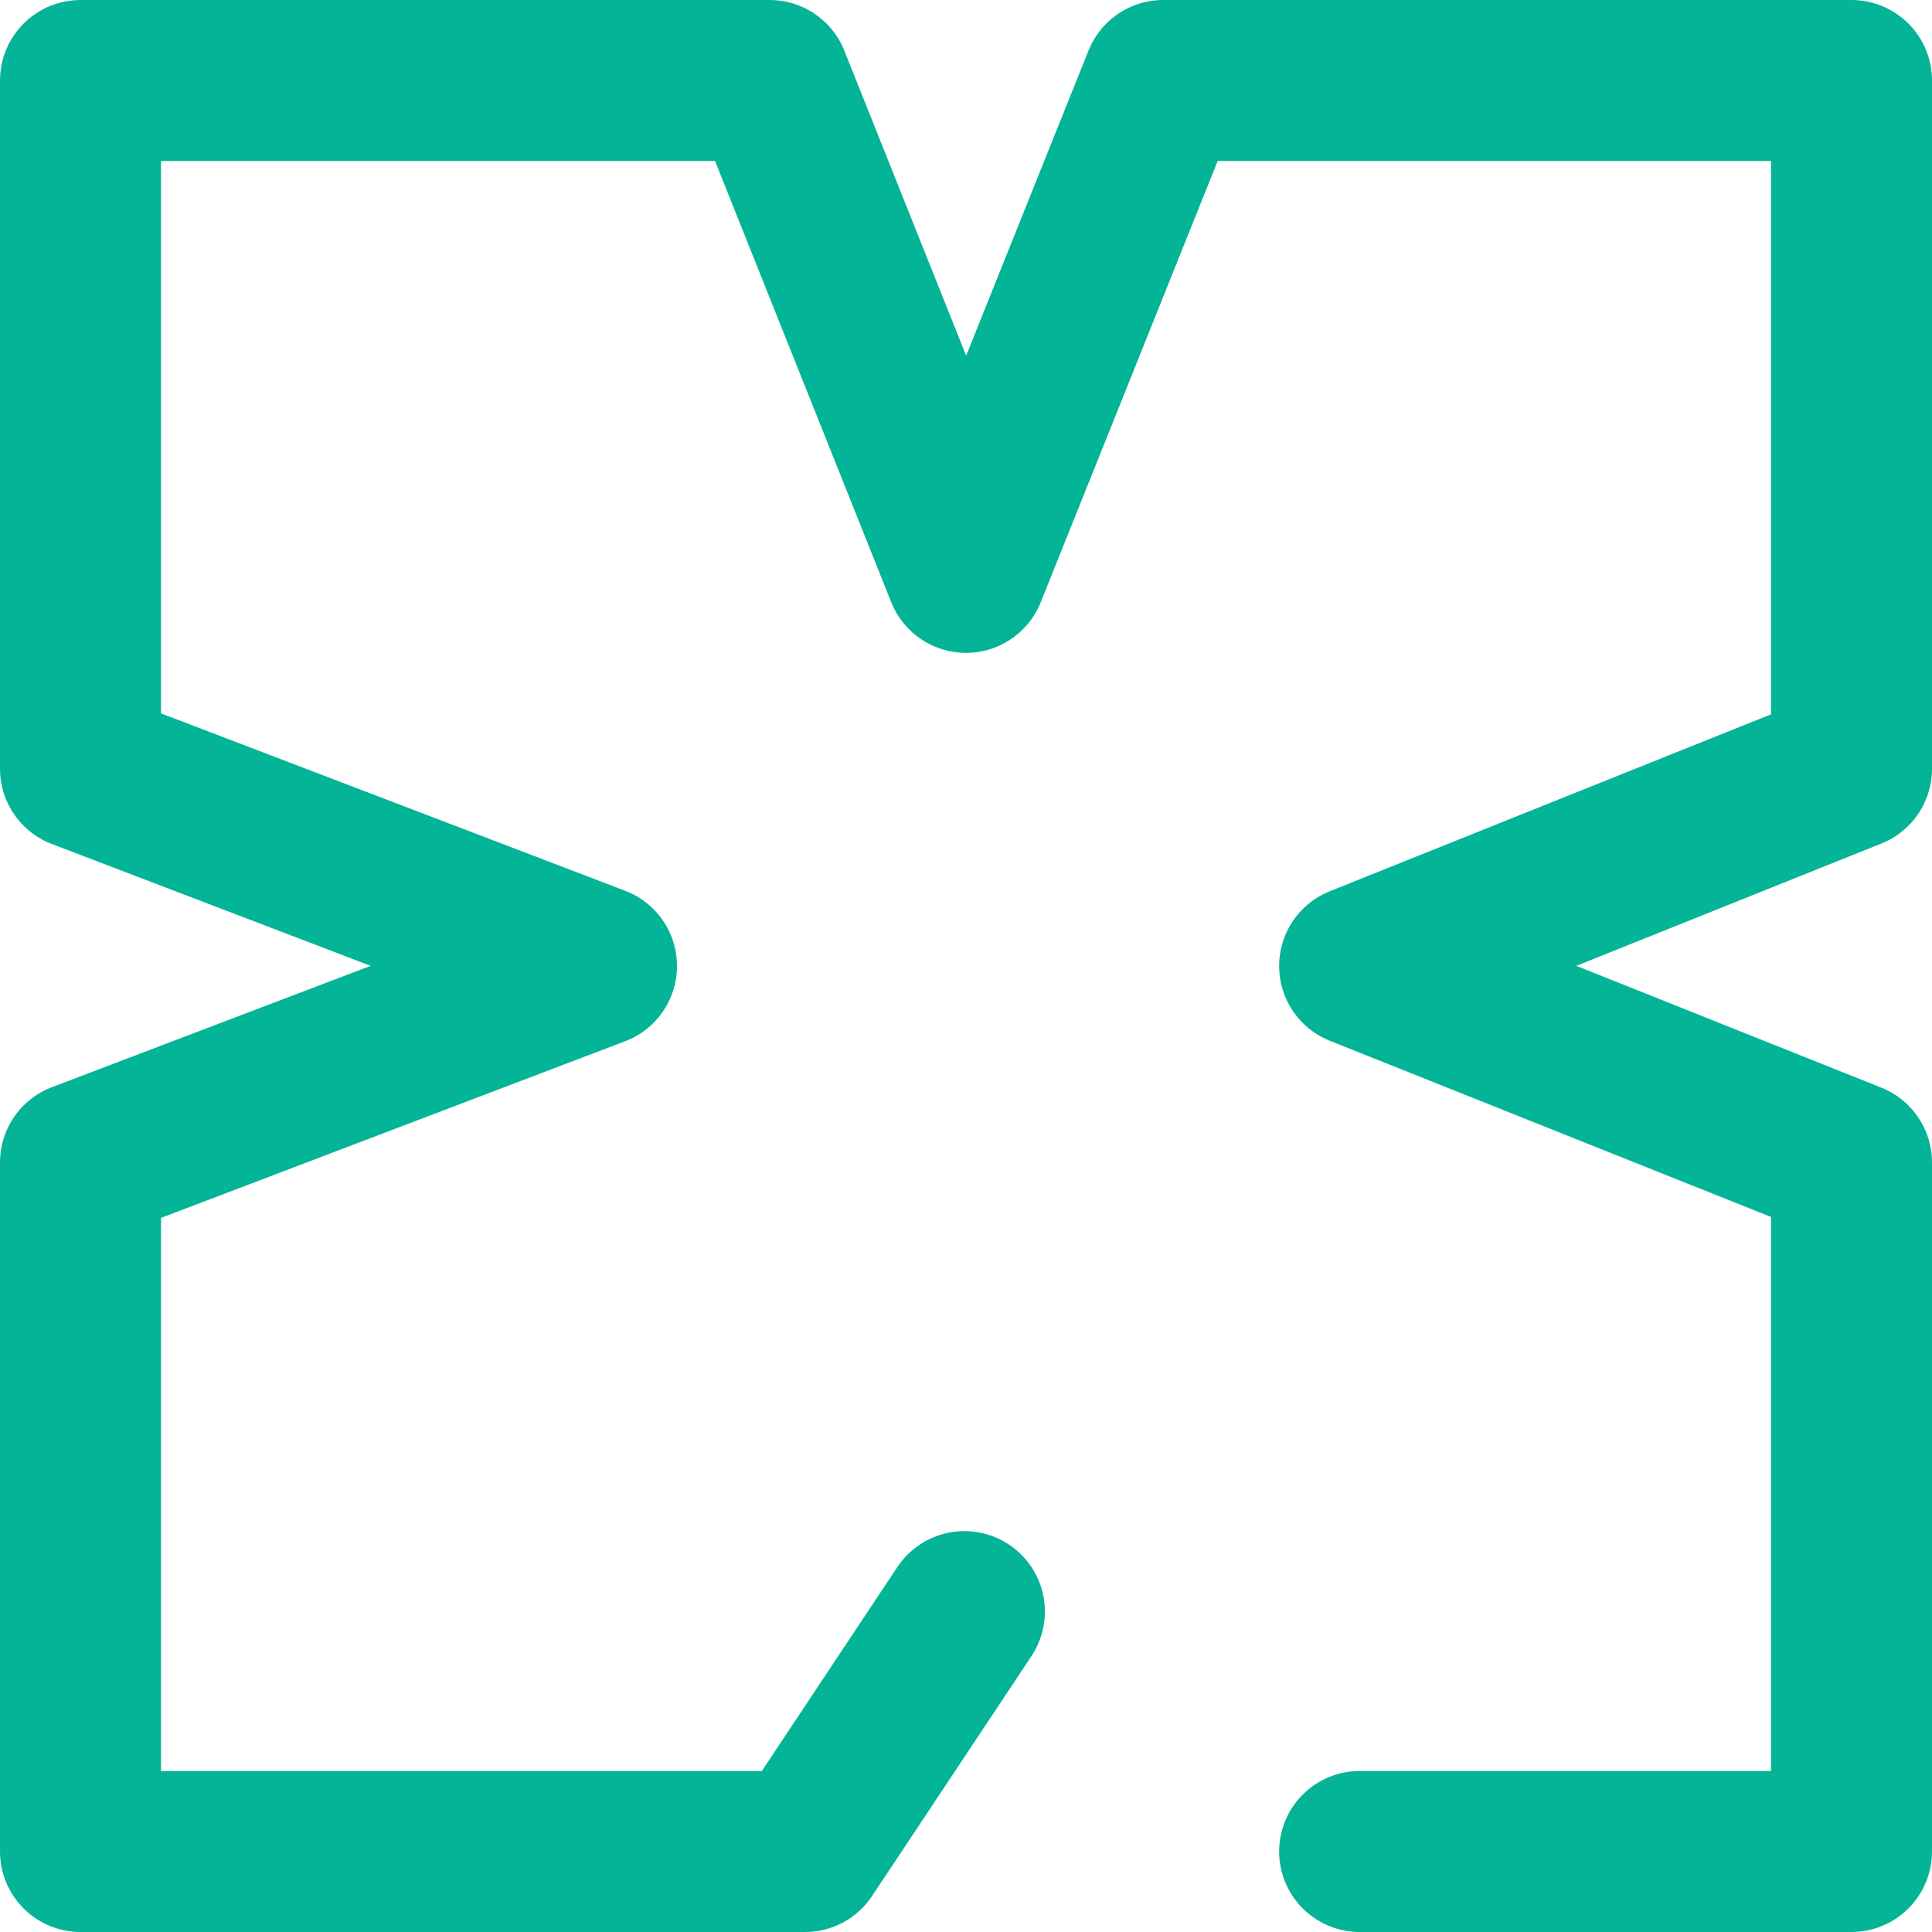 <?xml version="1.0" encoding="UTF-8"?>
<svg id="a72ccc5b-ce81-4005-8b46-d924433433fd" data-name="Calque 1" xmlns="http://www.w3.org/2000/svg" viewBox="0 0 24 24"><polyline points="16.89 23 23 23 23 14.44 16.89 12 23 9.55 23 1 14.45 1 12 7.11 9.56 1 1 1 1 9.55 7.41 12 1 14.44 1 23 10 23 11.98 20.02" style="fill:none;stroke:#04b497;stroke-linecap:round;stroke-linejoin:round;stroke-width:2px"/></svg>